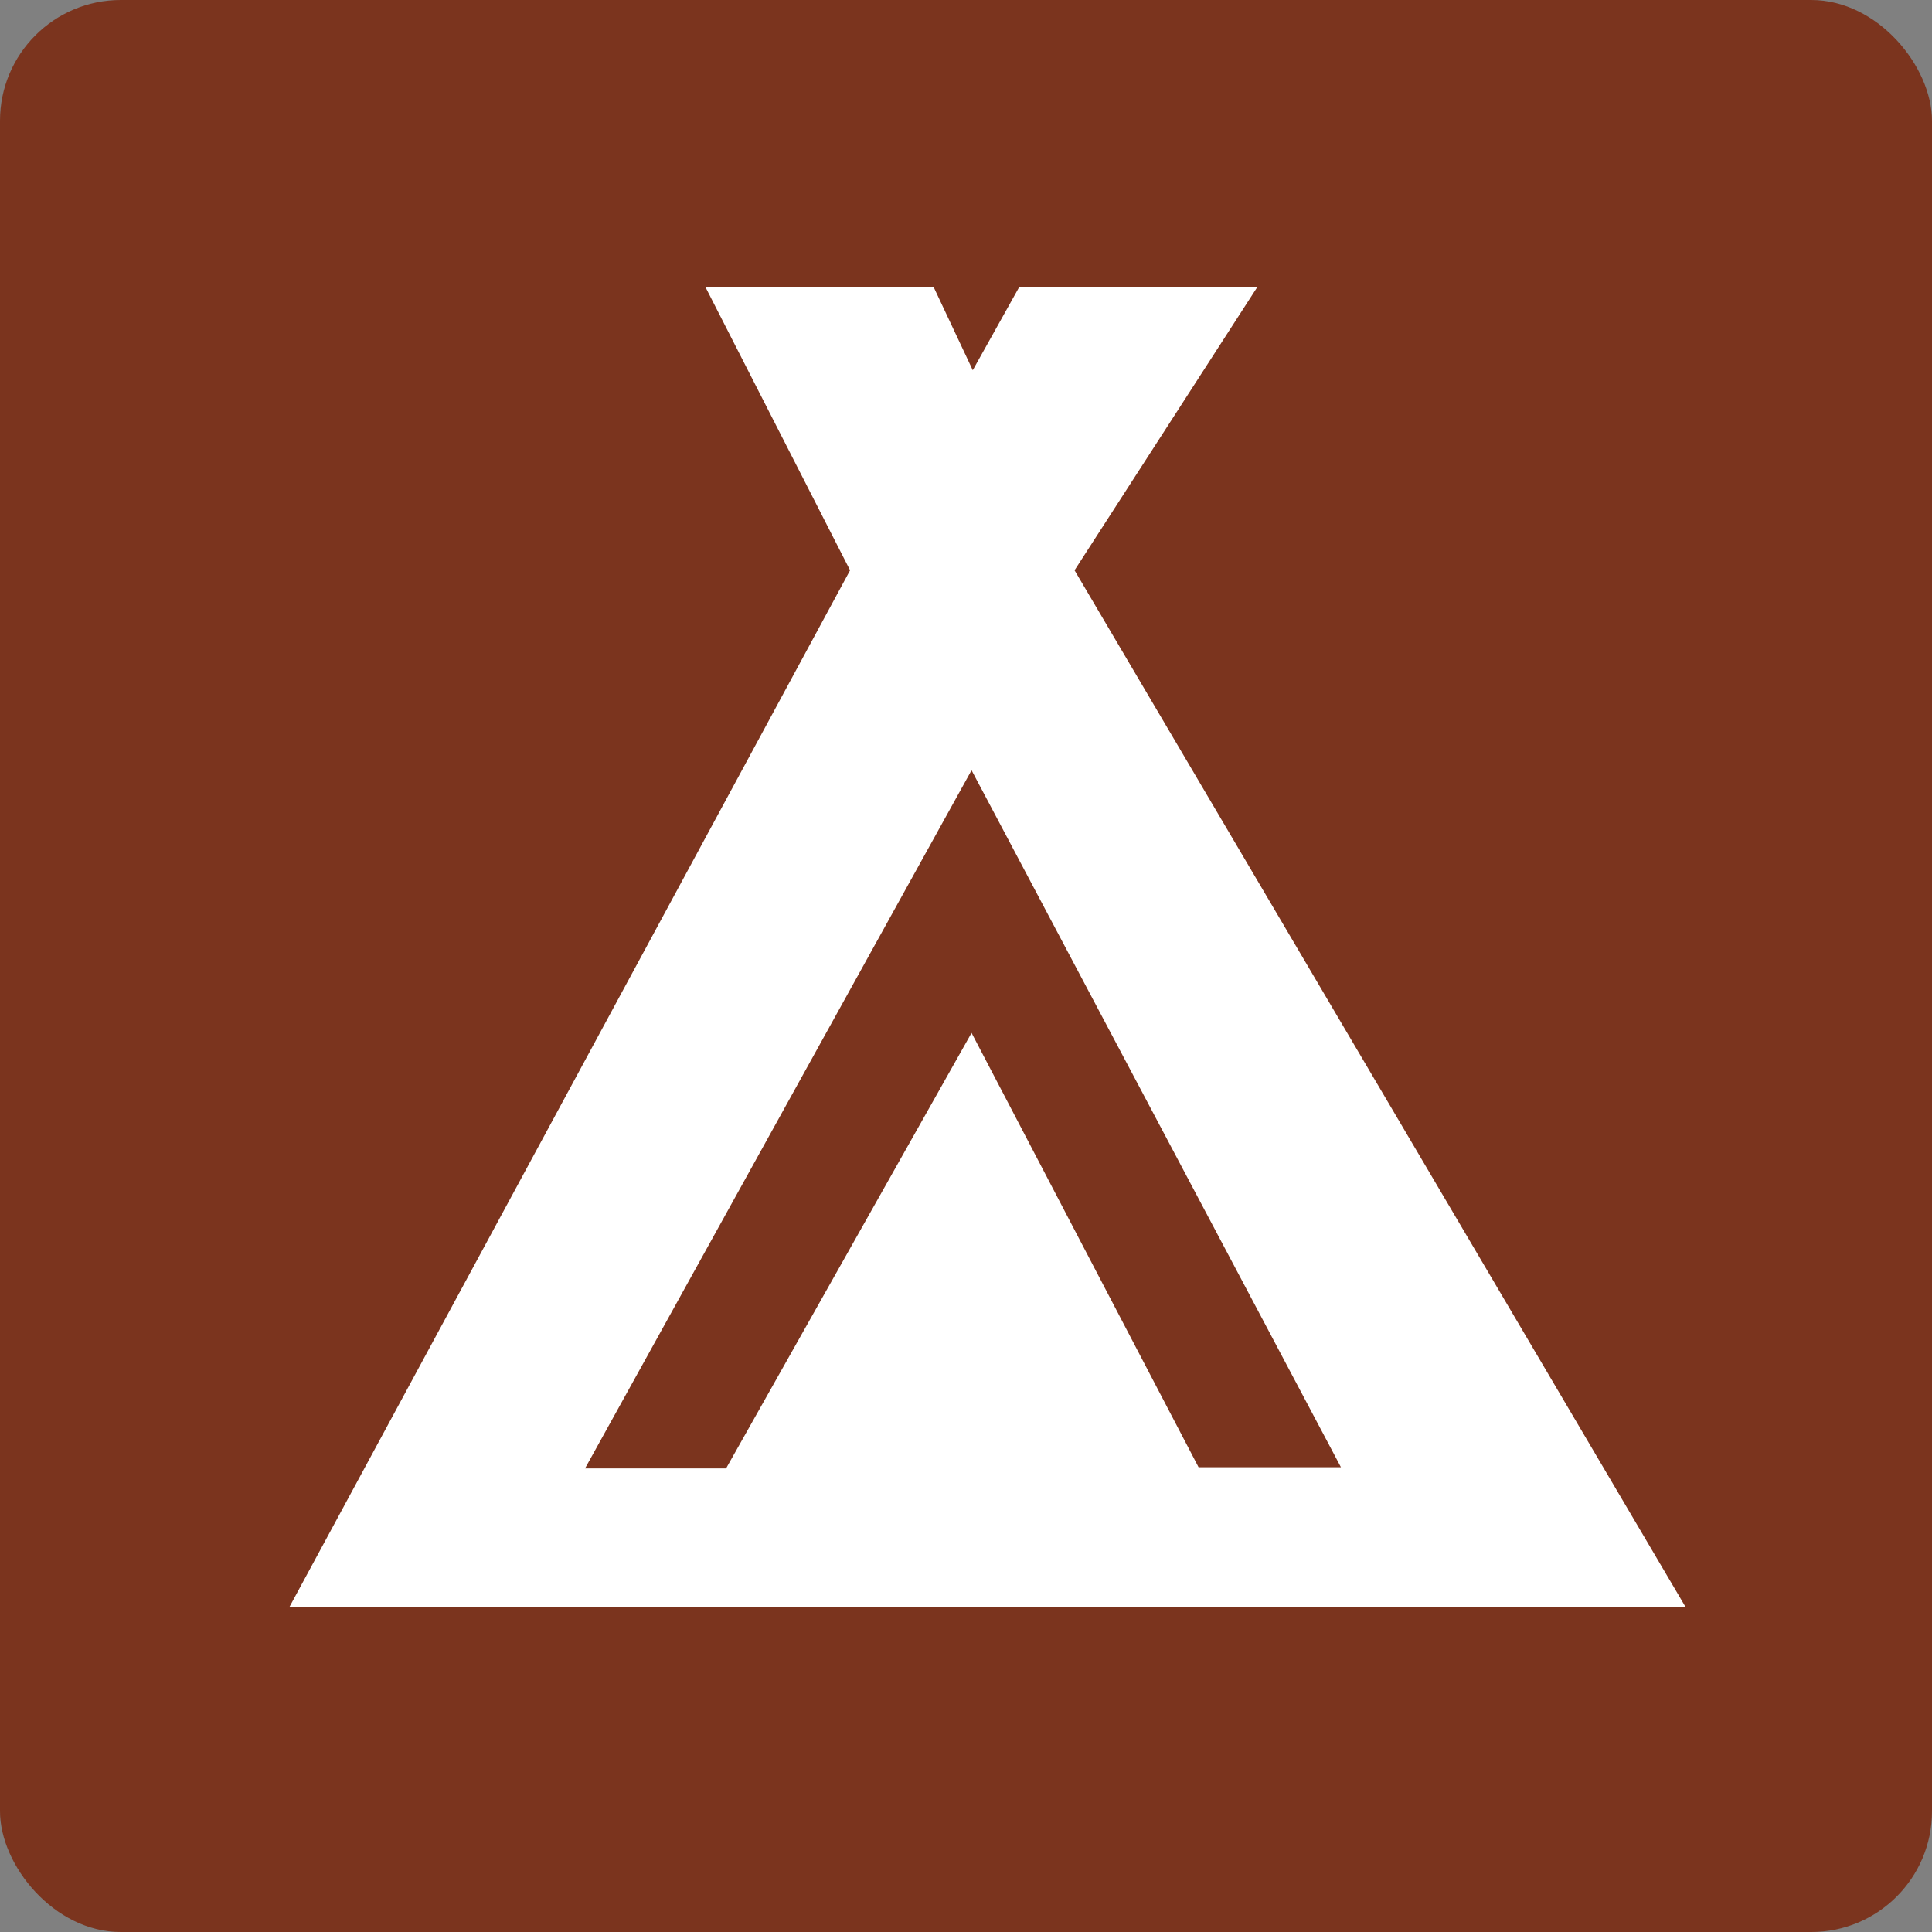<svg width="16" height="16" viewBox="0 0 16 16" fill="none" xmlns="http://www.w3.org/2000/svg">
<rect x="0" y="0" width="16" height="16" fill="#808080" stroke="none"/>
<rect width="16" height="16" rx="1" fill="#7B341E"/>
<path d="M13.96 13.31L8.899 4.723L10.414 2.375H8.442L8.056 3.066L7.731 2.375H5.841L7.04 4.723L2.396 13.31H13.96ZM8.046 6.379L11.105 12.151H9.926L8.046 8.554L6.013 12.161H4.845L8.046 6.379Z" fill="white"/>
</svg>
